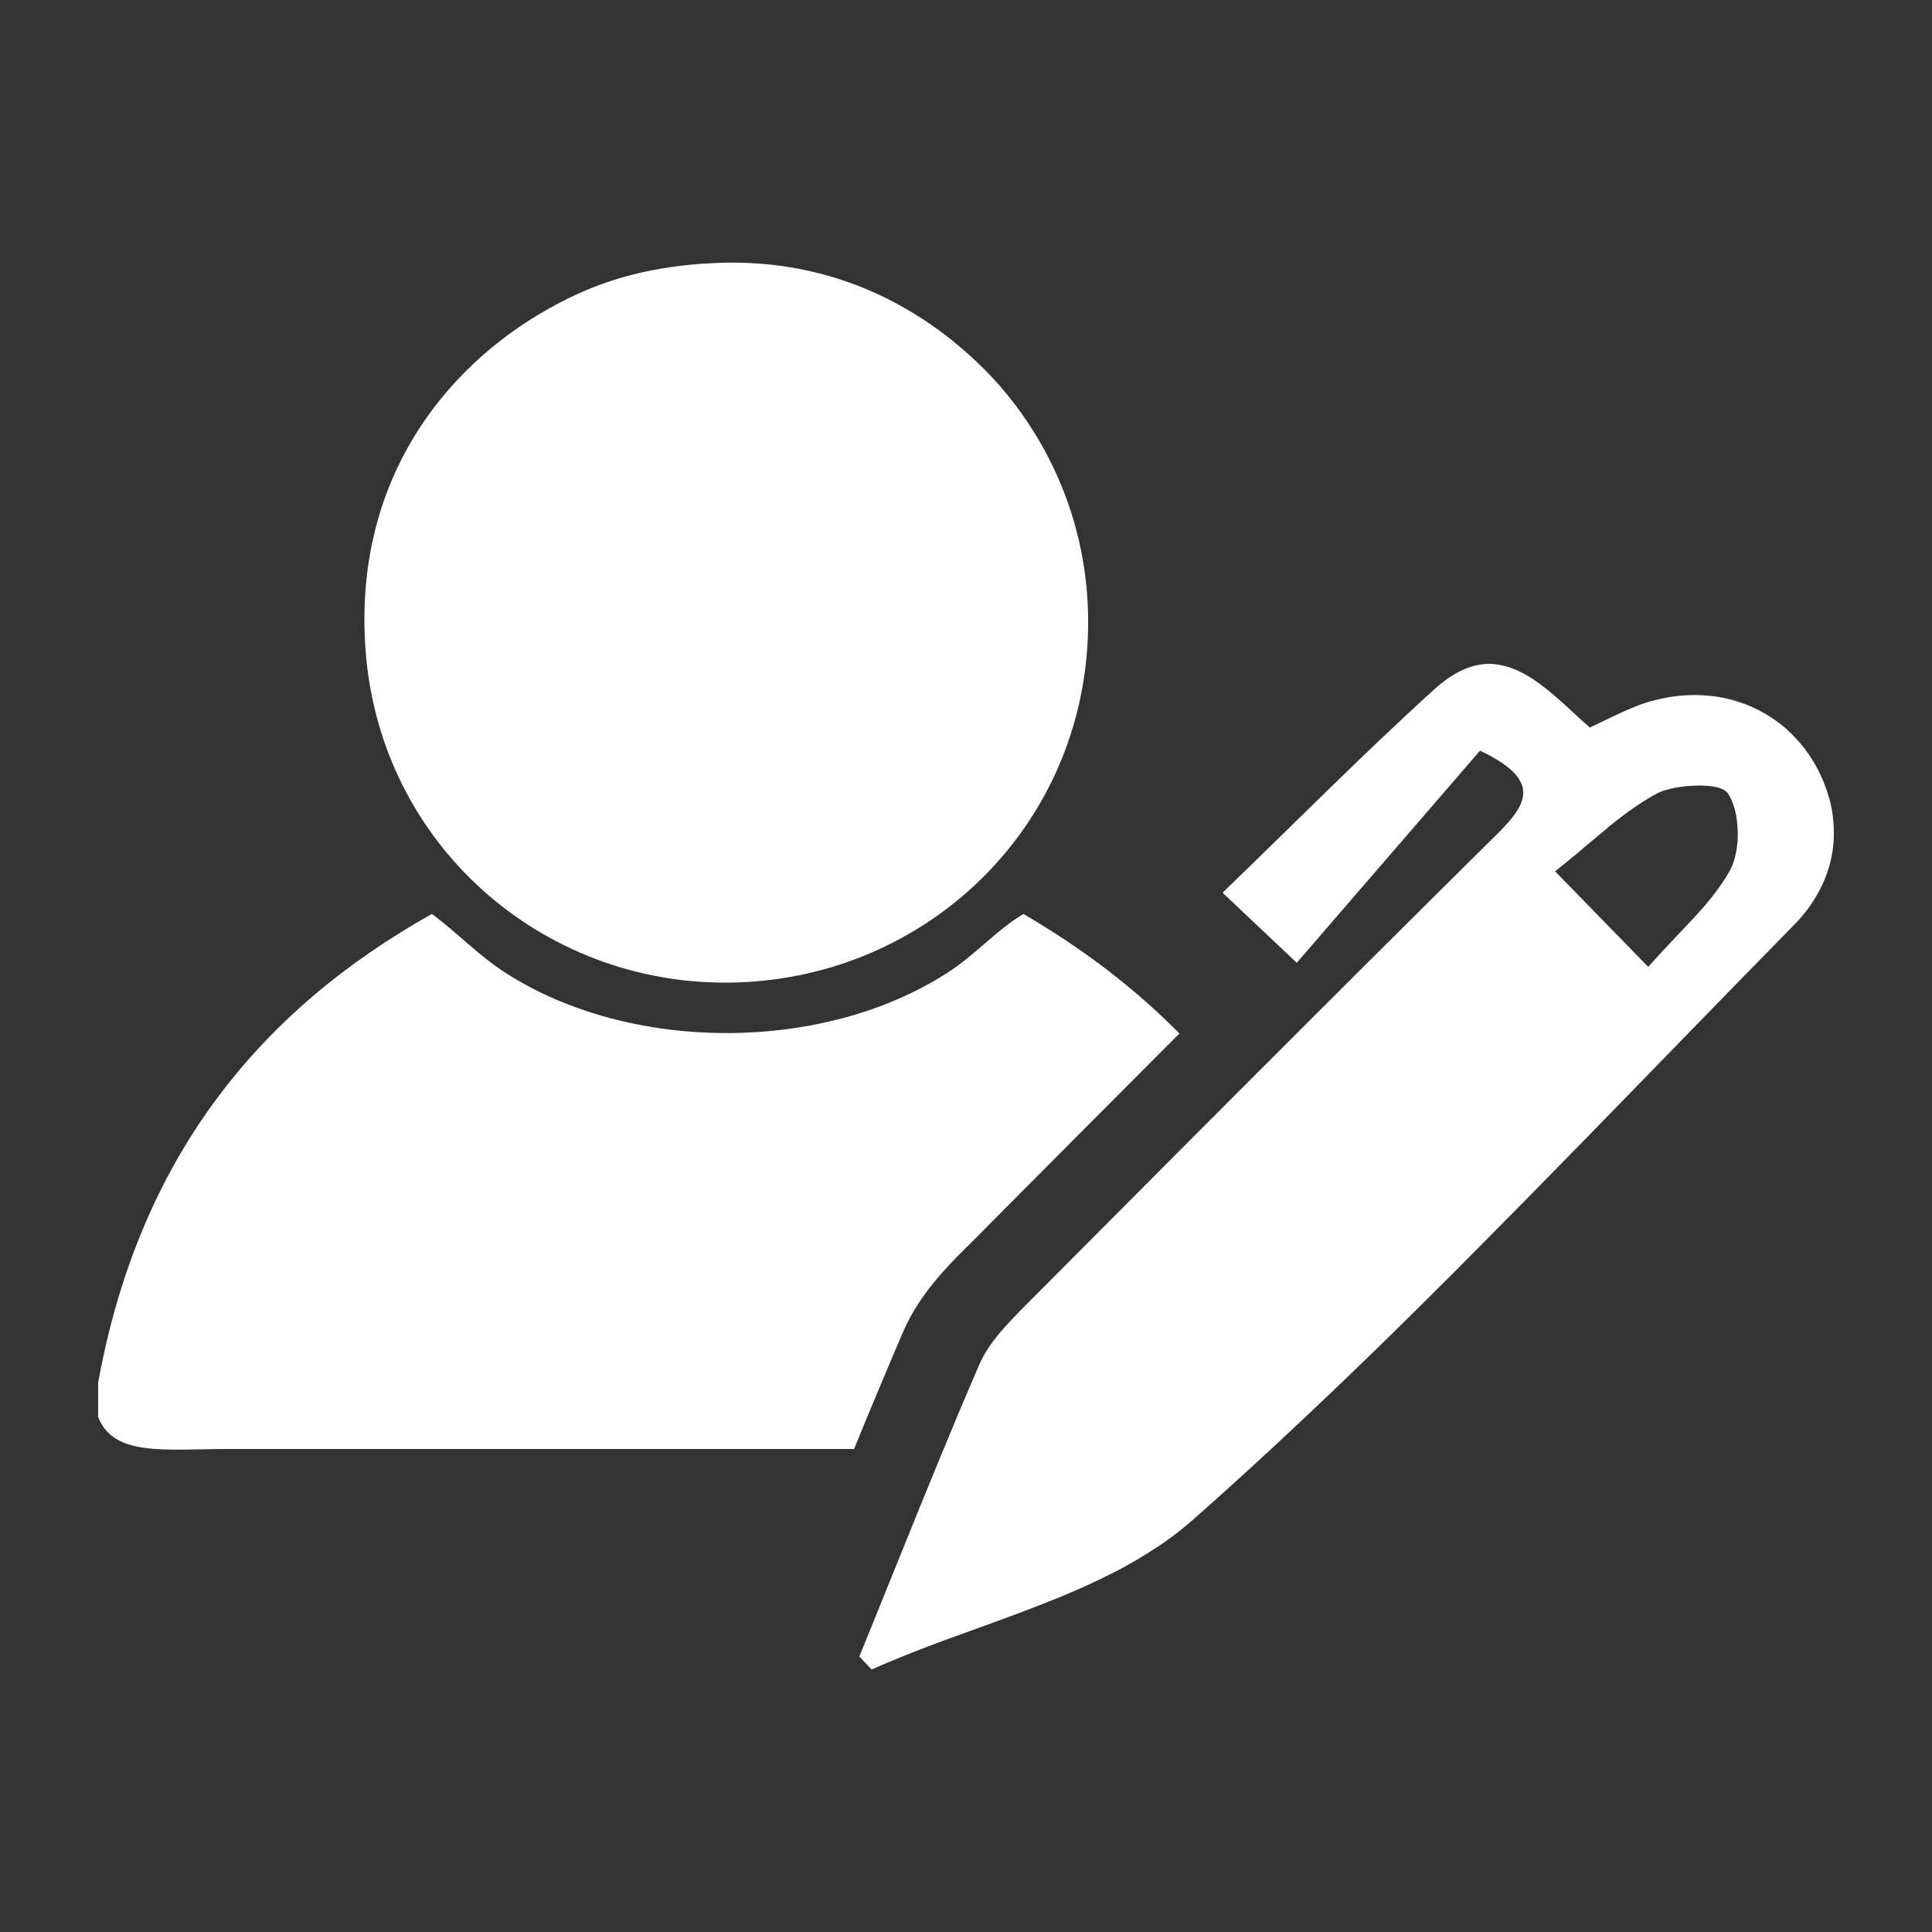 <?xml version="1.0" encoding="UTF-8"?>
<svg id="Layer_1" data-name="Layer 1" xmlns="http://www.w3.org/2000/svg" viewBox="0 0 150 150">
  <rect x="0" y="0" width="150" height="150" fill="#333333" stroke="none"/>
  <defs>
    <style>
      .cls-1 {
        fill-rule: evenodd;
      }

      .cls-1, .cls-2 {
        fill: #fff;
        stroke-width: 0px;
      }
    </style>
  </defs>
  <path class="cls-1" d="M54.69,20.47c9.38-.69,16.67,3.14,21.72,8.19,4.51,4.51,8.69,12.07,8,21.72-1.06,14.73-13.17,25.76-27.82,25.91-14.51.15-27.04-10.7-28.2-25.72-1.05-13.56,6.55-22.64,15.05-27.06,3.21-1.67,6.49-2.7,11.24-3.05Z"/>
  <path class="cls-2" d="M67.66,129.61c3.15-1.41,6.51-2.57,9.83-3.79-3.32,1.21-6.68,2.38-9.83,3.79h0Z"/>
  <path class="cls-2" d="M82.41,123.93c-1.07.44-2.16.87-3.26,1.28,1.1-.41,2.19-.84,3.26-1.28Z"/>
  <path class="cls-2" d="M75.03,96.85c5.17-5.2,10.75-10.81,16.54-16.61-3.54-3.59-7.6-6.65-12.11-9.28-2.2,1.32-3.64,3.11-5.91,4.57-9.77,6.29-24.71,6.18-34.3,0-2.18-1.4-3.76-3.14-5.72-4.57-13.31,7.46-22.72,18.82-25.91,36.39v2.67c1.22,3.1,5.19,2.48,10.1,2.48h48.59c1.24-3.04,2.51-6.08,3.81-9.1,1.24-2.87,3.35-5,4.9-6.55Z"/>
  <path class="cls-2" d="M67.66,129.61h0c-.32-.34-.63-.67-.95-1.01.32.34.63.67.95,1.01Z"/>
  <path class="cls-2" d="M142.32,63.53c-.06-.58-.18-1.15-.35-1.72-.17-.57-.38-1.13-.64-1.68-.26-.55-.57-1.09-.93-1.61-.23-.33-.47-.64-.73-.93h0c-.07-.08-.14-.16-.22-.24,0,0,0,0,0,0-.21-.23-.44-.46-.67-.67h0c-.06-.05-.11-.11-.17-.16,0,0,0,0,0,0-.59-.51-1.23-.94-1.91-1.3,0,0,0,0,0,0-.09-.05-.18-.1-.27-.14h0c-.34-.17-.68-.32-1.04-.45h0s-.09-.03-.13-.04c0,0,0,0,0,0-.78-.28-1.59-.47-2.42-.56,0,0-.02,0-.03,0h0c-.38-.04-.77-.06-1.16-.07-.04,0-.07,0-.11,0-.08,0-.17.01-.25.01-.22,0-.44.01-.66.03h0c-.13.01-.27.02-.4.04,0,0,0,0,0,0-.22.02-.44.06-.66.09,0,0,0,0,0,0-.04,0-.07.01-.11.02-.33.06-.66.13-1,.22,0,0,0,0,0,0-.08.02-.16.04-.25.06-.38.11-.76.23-1.13.38-.63.25-1.25.53-1.86.82-.61.29-1.2.59-1.79.86-.21-.19-.43-.39-.64-.58-.07-.07-.15-.13-.22-.2-.17-.16-.35-.32-.52-.48,0,0,0,0,0,0-.04-.04-.08-.07-.12-.11-.76-.7-1.52-1.38-2.3-1.96-.08-.06-.16-.12-.23-.17,0,0,0,0,0,0-.91-.65-1.84-1.14-2.82-1.34-.03,0-.06-.01-.08-.02h0c-.06-.01-.12-.02-.18-.03-.22-.03-.45-.06-.68-.06,0,0,0,0,0,0,0,0-.02,0-.03,0,0,0,0,0,0,0-.22,0-.45.03-.68.06h0c-.58.09-1.17.29-1.8.63h0c-.25.14-.51.3-.77.48,0,0,0,0,0,0-.32.23-.65.49-.99.8-5.53,5.01-10.78,10.33-16.45,15.8,1.92,1.81,3.26,3.09,5.76,5.44,5.02-5.81,9.75-11.29,14.23-16.47,4.74,2.26,3.74,4.09,1.37,6.43-6.85,6.78-13.67,13.58-20.48,20.4h0c-5.41,5.42-10.81,10.84-16.21,16.27-1.36,1.37-2.81,2.85-3.56,4.57-2.15,4.97-4.18,9.98-6.21,15-1.03,2.55-2.06,5.11-3.1,7.66.32.34.63.67.95,1.01h0c.71-.32,1.44-.62,2.17-.92.18-.07.36-.15.54-.22,1.47-.59,2.98-1.15,4.49-1.69.88-.32,1.76-.64,2.64-.96.55-.2,1.11-.41,1.66-.61,1.1-.41,2.19-.84,3.26-1.28.5-.21,1-.42,1.49-.64.16-.07.32-.15.48-.22.33-.15.67-.3.99-.46.19-.09.37-.18.55-.27.3-.15.59-.3.89-.45.19-.1.38-.2.56-.3.28-.16.56-.31.84-.48.18-.11.37-.22.55-.33.28-.17.55-.34.82-.52.17-.11.34-.22.51-.33.29-.2.57-.4.85-.61.14-.1.28-.2.42-.31.41-.32.81-.65,1.2-.99,4.24-3.74,8.37-7.59,12.44-11.51,0,0,0,0,0,0,0,0,0,0,0,0,2.72-2.61,5.4-5.27,8.06-7.93.47-.47.93-.93,1.39-1.4,5.68-5.71,11.29-11.5,16.9-17.27,2.64-2.71,5.28-5.42,7.93-8.12.48-.49.9-.99,1.26-1.51.36-.52.67-1.06.93-1.61s.45-1.11.6-1.67c.14-.57.24-1.14.27-1.71.04-.57.02-1.15-.04-1.73ZM124.81,64.26c.11-.09.22-.17.33-.26.26-.21.52-.41.78-.61.13-.1.26-.19.39-.29.26-.19.52-.37.78-.55.12-.08.24-.16.36-.24.38-.24.77-.48,1.17-.69.2-.11.43-.2.68-.28,0,0,.01,0,.02,0,0,0,.01,0,.02,0,.24-.08.5-.14.76-.19.01,0,.03,0,.04,0,0,0,.02,0,.03,0,.26-.05.53-.09.8-.12.03,0,.06,0,.09,0,.26-.02.53-.04.79-.04.03,0,.06,0,.09,0,0,0,0,0,0,0,.23,0,.45.01.66.03,0,0,.02,0,.03,0,.02,0,.04,0,.06,0,.21.02.41.06.59.1,0,0,.01,0,.02,0,.01,0,.03,0,.04.01.18.05.34.11.47.18,0,0,.01,0,.02.01,0,0,0,0,0,0,.13.08.24.16.31.26h0c.12.18.23.38.32.6.19.44.32.95.39,1.49.04.31.06.62.07.94,0,.1,0,.2,0,.29,0,.22-.01.44-.04.65-.01.11-.02.21-.04.32-.03.21-.07.41-.12.61-.02.09-.04.18-.07.27-.08.27-.18.53-.3.76-.23.44-.5.85-.79,1.26-.07.1-.15.21-.22.31-.6.82-1.29,1.61-2.05,2.42-.12.13-.24.25-.36.38-.35.37-.7.74-1.07,1.13-.61.65-1.24,1.32-1.89,2.06-.67-.69-1.27-1.31-1.85-1.9-1.45-1.49-2.73-2.8-4.36-4.47-.33-.33-.67-.68-1.02-1.05,0,0,0,0,0,0,.49-.38.95-.77,1.41-1.15.04-.03.08-.06.12-.09.11-.09.22-.18.33-.28.38-.32.76-.65,1.14-.96.36-.3.72-.6,1.07-.89Z"/>
</svg>